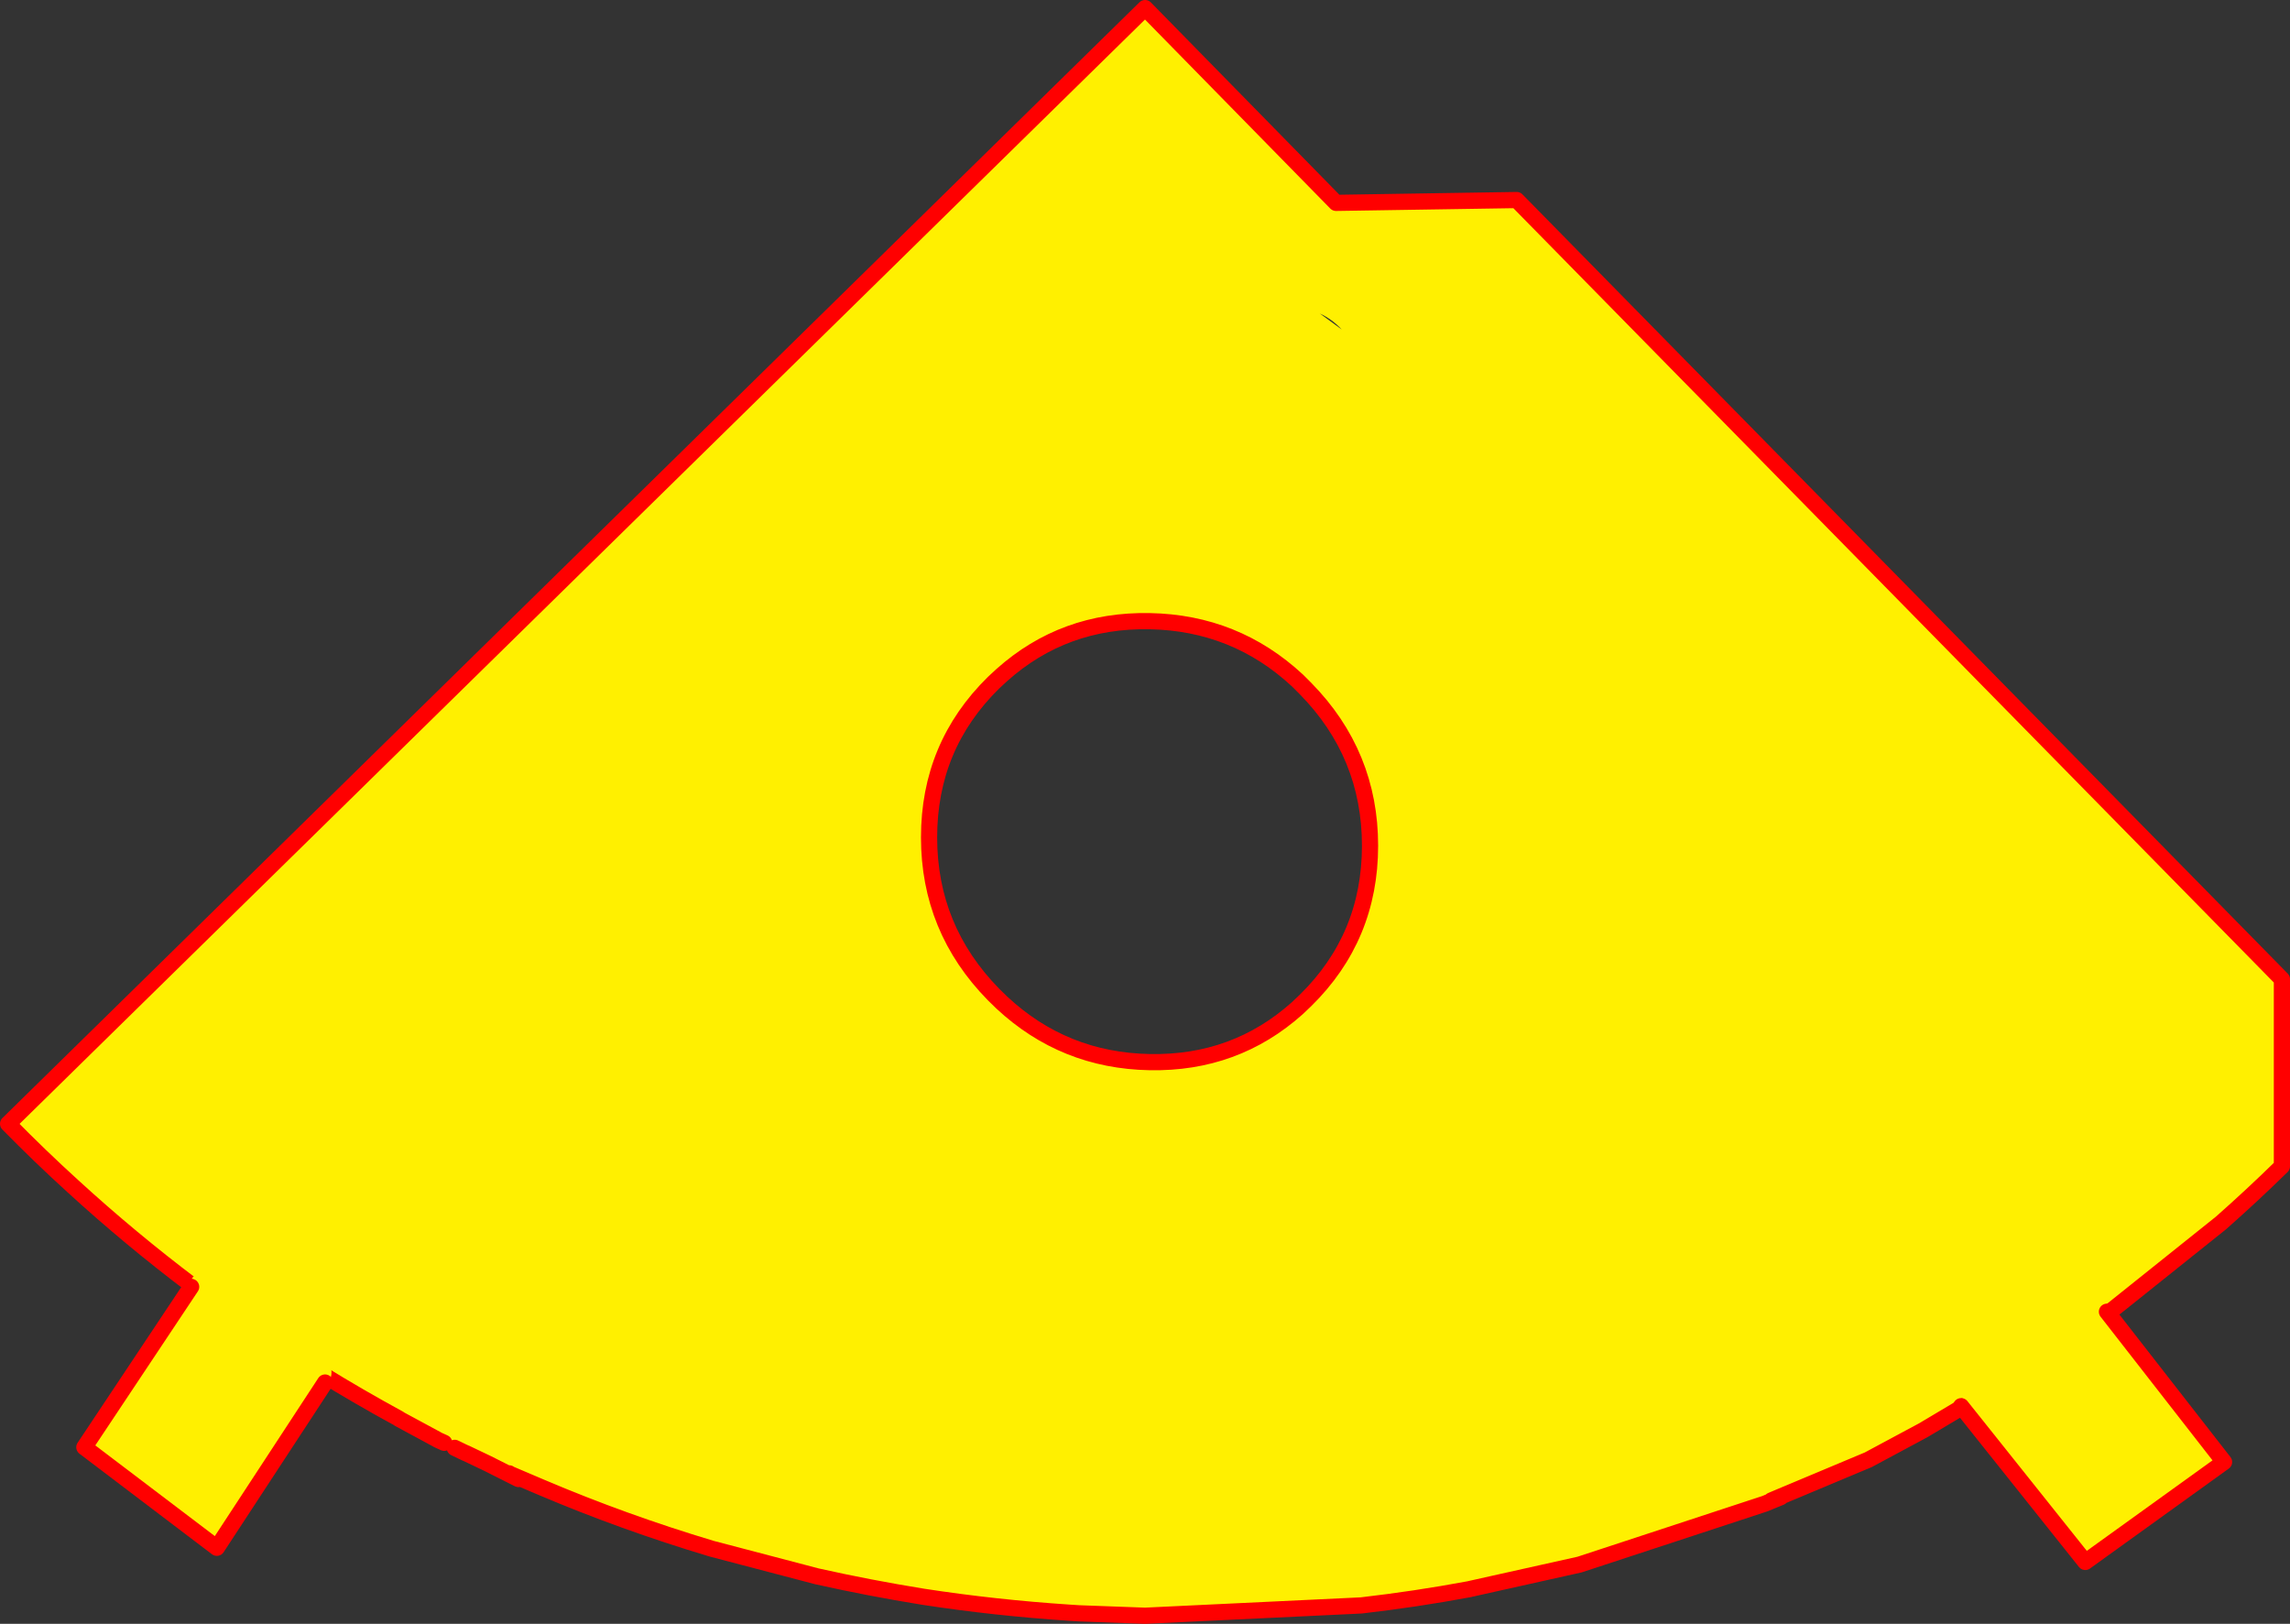 <?xml version="1.0" encoding="UTF-8" standalone="no"?>
<svg xmlns:xlink="http://www.w3.org/1999/xlink" height="401.4px" width="566.05px" xmlns="http://www.w3.org/2000/svg">
  <rect width="100%" height="100%" fill="#333333" stroke="none"/>
  <g transform="matrix(1.0, 0.0, 0.0, 1.0, -69.1, -72.25)">
    <path d="M399.4 122.4 L400.25 123.25 399.4 122.4 444.0 121.7 633.15 314.3 633.15 360.5 633.15 360.55 Q625.8 367.75 618.1 374.55 L588.6 398.15 587.6 398.8 572.95 408.85 587.6 398.8 588.6 398.15 574.35 407.95 572.95 408.85 544.5 425.8 536.5 429.85 530.9 433.1 509.2 442.2 506.95 443.15 509.25 442.3 509.25 442.35 Q507.3 443.1 505.35 443.95 507.3 443.1 509.25 442.35 L509.25 442.3 Q510.0 442.05 509.25 442.35 L506.8 443.35 505.35 443.95 459.55 459.0 432.85 464.95 432.2 465.1 Q419.05 467.55 405.6 469.1 L352.15 471.65 335.8 471.05 333.5 470.85 Q302.05 468.85 272.0 462.1 L271.0 461.9 244.9 455.05 244.75 455.0 Q223.25 448.55 202.9 439.9 L195.15 436.6 202.9 439.9 Q223.25 448.55 244.75 455.0 L244.9 455.05 Q223.35 448.65 202.85 439.9 L197.4 437.55 195.3 436.65 194.95 436.45 Q193.6 435.85 197.25 437.85 L189.6 434.0 184.25 431.45 184.2 431.45 183.45 431.1 181.5 430.15 178.9 428.9 177.35 428.2 177.1 428.05 167.75 423.0 167.75 422.95 Q147.8 412.1 129.25 399.2 147.8 412.1 167.75 422.95 L167.75 423.0 Q148.15 412.35 129.9 399.65 L129.25 399.2 127.45 397.95 120.95 393.3 117.3 390.55 116.6 390.0 Q101.3 378.45 87.2 365.55 78.9 358.0 71.1 350.05 L352.15 74.25 399.35 122.4 399.4 122.4 M194.95 436.4 L194.95 436.45 194.95 436.4 195.15 436.6 194.95 436.4 M631.8 359.15 L633.15 360.5 631.8 359.15 M400.75 153.7 Q398.45 151.2 395.35 149.75 L400.75 153.7 M389.8 321.45 L391.85 319.55 Q407.8 303.9 407.8 281.3 407.8 258.7 391.85 242.45 L389.8 240.45 Q374.45 226.2 353.3 225.8 L353.25 225.8 Q332.1 225.4 316.75 239.1 L314.75 241.0 Q298.8 256.65 298.8 279.25 298.8 301.85 314.75 318.1 L316.75 320.1 Q332.1 334.4 353.25 334.8 L353.3 334.8 Q374.45 335.2 389.8 321.45 M316.75 239.1 L314.7 241.0 Q298.75 256.65 298.75 279.25 298.75 301.85 314.7 318.1 L316.75 320.1 314.7 318.1 Q298.75 301.85 298.75 279.25 298.75 256.65 314.7 241.0 L316.75 239.1 M195.15 436.6 L195.3 436.65 195.15 436.6 194.95 436.45 195.15 436.6" fill="#fff000" fill-rule="evenodd" stroke="none"/>
    <path d="M399.4 122.4 L399.35 122.4 352.15 74.25 71.1 350.05 Q78.9 358.0 87.2 365.55 101.3 378.45 116.6 390.0 L117.3 390.55 120.95 393.3 127.45 397.95 129.25 399.2 Q147.8 412.1 167.75 422.95 L167.75 423.0 177.1 428.05 M177.35 428.2 L178.9 428.9 M181.5 430.15 L183.45 431.1 184.2 431.45 184.25 431.45 189.6 434.0 197.25 437.85 M195.15 436.6 L202.9 439.9 Q223.25 448.55 244.75 455.0 L244.9 455.05 271.0 461.9 Q283.95 464.8 297.25 466.95 315.15 469.7 333.5 470.9 L335.8 471.05 352.15 471.65 405.6 469.1 Q419.05 467.55 432.2 465.1 L432.85 464.95 459.55 459.0 505.35 443.95 506.8 443.35 509.25 442.35 M506.95 443.15 L509.2 442.2 530.9 433.1 544.5 425.8 572.95 408.85 587.6 398.8 588.6 398.15 618.1 374.55 Q625.8 367.75 633.15 360.55 L633.15 360.5 633.15 314.3 444.0 121.7 399.4 122.4 M389.8 240.45 L391.8 242.45 Q407.75 258.7 407.75 281.3 407.75 303.9 391.8 319.55 L389.8 321.45 Q374.45 335.2 353.3 334.8 L353.25 334.8 Q332.1 334.4 316.75 320.1 L314.7 318.1 Q298.75 301.85 298.75 279.25 298.75 256.65 314.7 241.0 L316.75 239.1 Q332.1 225.4 353.25 225.8 L353.3 225.8 Q374.45 226.2 389.8 240.45 M195.15 436.6 L194.95 436.45" fill="none" stroke="#ff0000" stroke-linecap="round" stroke-linejoin="round" stroke-width="4.0"/>
    <path d="M400.25 123.25 L399.4 122.4 M177.1 428.05 L177.35 428.2 M178.9 428.9 L181.5 430.15 M194.95 436.4 L195.15 436.6 195.3 436.65 197.25 437.85 M633.15 360.5 L631.8 359.15 M183.45 431.1 L184.2 431.45" fill="none" stroke="#ff0000" stroke-linecap="round" stroke-linejoin="round" stroke-width="0.5"/>
    <path d="M389.8 321.45 L391.85 319.55 Q407.8 303.9 407.8 281.3 407.8 258.7 391.85 242.45 L389.8 240.45 M316.75 320.1 L314.75 318.1 Q298.8 301.85 298.8 279.25 298.8 256.65 314.75 241.0 L316.75 239.1" fill="none" stroke="#ff0000" stroke-linecap="round" stroke-linejoin="round" stroke-width="2.0"/>
    <path d="M197.25 437.85 Q193.6 435.85 194.95 436.45 L194.95 436.4 M271.0 461.9 L272.0 462.1 Q302.05 468.85 333.5 470.85 L335.8 471.05 M505.35 443.95 Q507.3 443.1 509.25 442.35 L509.25 442.3 506.95 443.15 M530.9 433.1 L536.5 429.85 544.5 425.8 M194.95 436.45 L195.3 436.65 197.4 437.55 202.85 439.9 Q223.35 448.65 244.9 455.05 M129.25 399.2 L129.9 399.65 Q148.15 412.35 167.75 423.0 M572.95 408.85 L574.35 407.95 588.6 398.15 M509.25 442.3 L509.2 442.2 M509.25 442.35 Q510.0 442.05 509.25 442.3 M405.6 469.1 L406.95 469.0 Q420.05 467.4 432.85 464.95" fill="none" stroke="#ff0000" stroke-linecap="round" stroke-linejoin="round" stroke-width="1.0"/>
    <path d="M116.35 390.35 Q115.8 389.15 116.8 387.95 118.2 386.25 120.6 386.95 121.2 386.25 122.1 386.05 L122.8 385.9 Q137.25 391.3 147.4 402.7 150.15 405.75 150.7 409.3 L150.85 409.75 Q151.6 413.5 149.45 414.0 L122.7 454.85 89.95 430.0 116.35 390.35 M589.9 396.5 L618.85 433.65 584.55 458.35 553.85 419.85 554.15 417.7 Q552.65 419.6 552.05 418.25 550.65 415.3 553.3 412.7 555.3 410.75 556.85 408.35 558.95 405.1 561.7 402.6 566.55 398.15 573.5 396.2 L582.25 394.25 Q587.4 394.15 589.9 396.5" fill="#fff000" fill-rule="evenodd" stroke="none"/>
    <path d="M149.45 414.0 L122.7 454.85 89.95 430.0 116.35 390.35 M589.9 396.5 L618.85 433.65 584.55 458.35 553.85 419.85" fill="none" stroke="#ff0000" stroke-linecap="round" stroke-linejoin="round" stroke-width="4.0"/>
  </g>
</svg>

